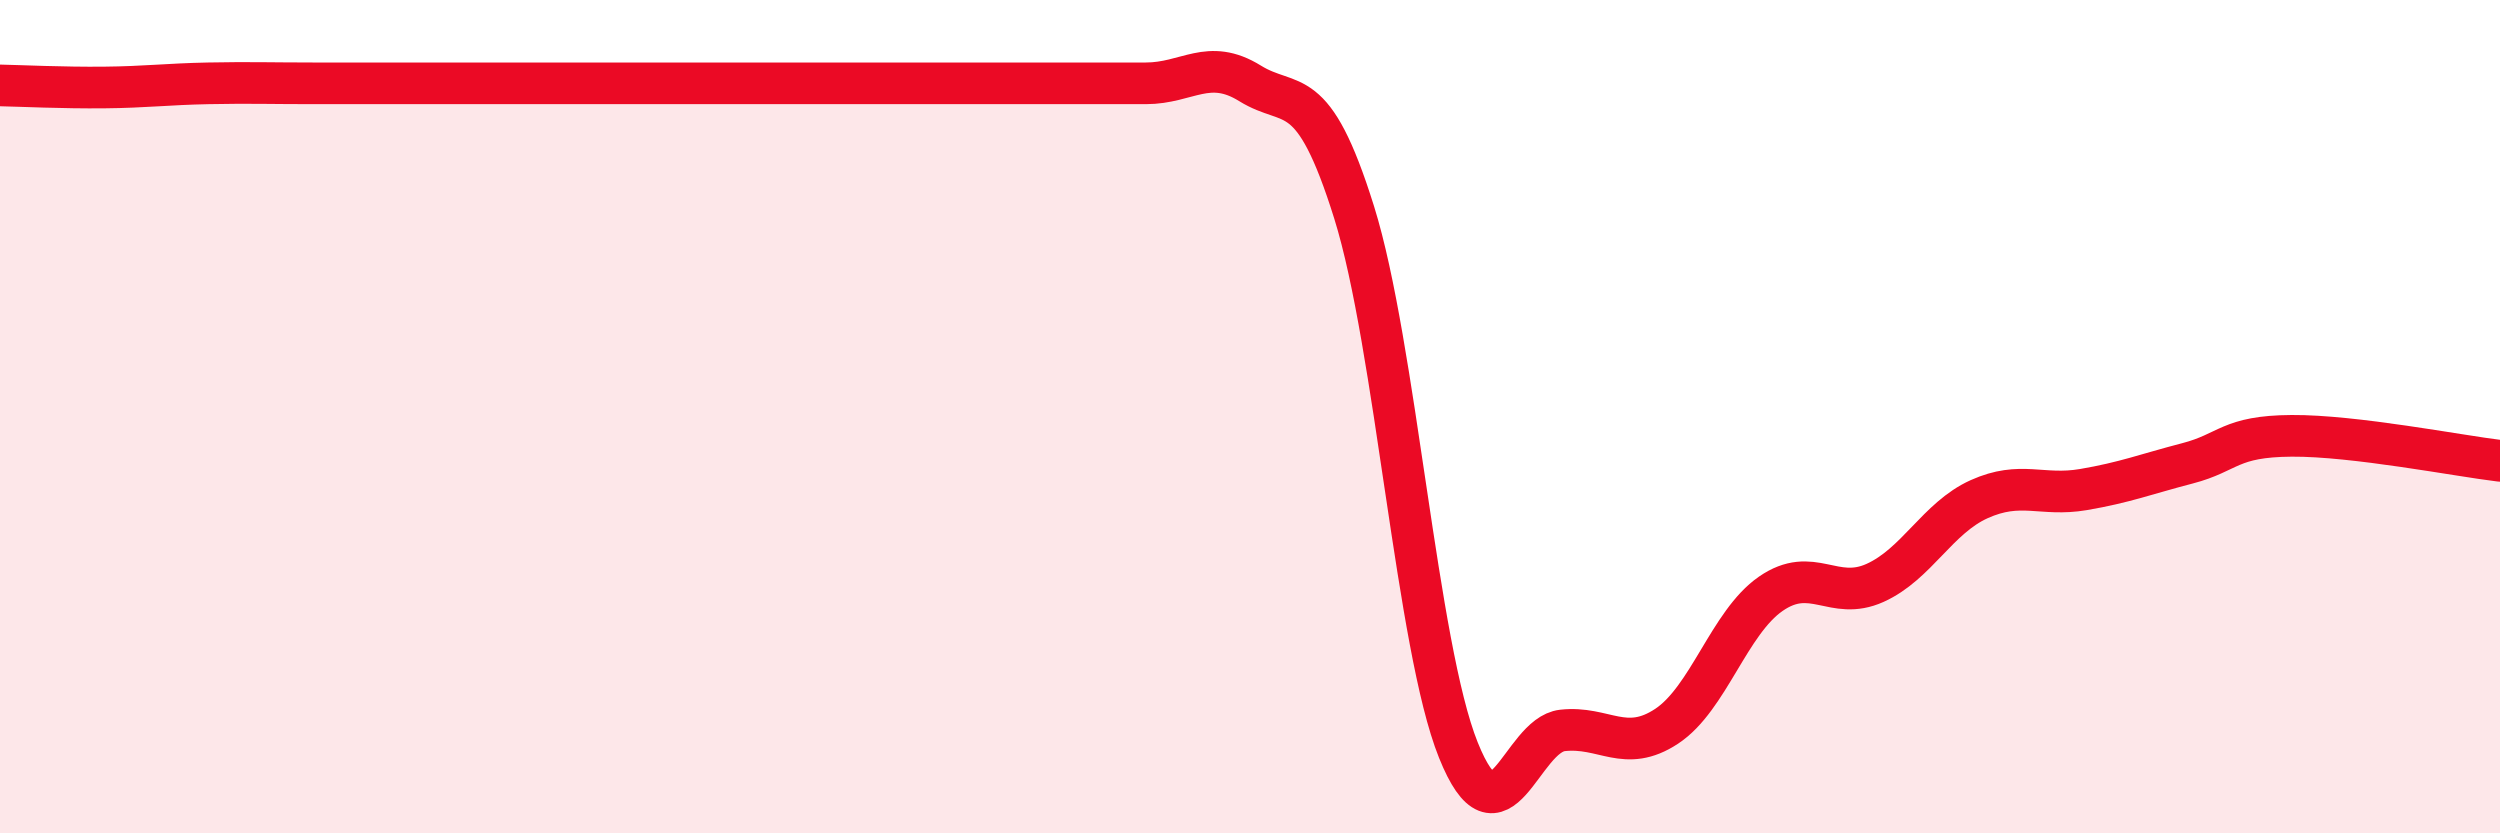 
    <svg width="60" height="20" viewBox="0 0 60 20" xmlns="http://www.w3.org/2000/svg">
      <path
        d="M 0,2.05 C 0.5,2.06 1.5,2.11 2.5,2.1 C 3.5,2.09 4,2.02 5,2 C 6,1.98 6.5,2 7.5,2 C 8.5,2 9,2 10,2 C 11,2 11.5,2 12.5,2 C 13.5,2 14,2 15,2 C 16,2 16.5,2 17.5,2 C 18.5,2 19,2 20,2 C 21,2 21.5,2 22.5,2 C 23.5,2 24,2 25,2 C 26,2 26.5,2 27.5,2 C 28.5,2 29,1.38 30,2 C 31,2.62 31.5,1.9 32.5,5.1 C 33.5,8.3 34,15.51 35,18 C 36,20.49 36.5,17.64 37.5,17.53 C 38.5,17.42 39,18.09 40,17.43 C 41,16.77 41.5,14.94 42.5,14.25 C 43.5,13.56 44,14.44 45,13.99 C 46,13.54 46.5,12.43 47.5,11.98 C 48.5,11.53 49,11.92 50,11.75 C 51,11.58 51.5,11.38 52.5,11.12 C 53.5,10.86 53.5,10.47 55,10.46 C 56.5,10.45 59,10.94 60,11.06L60 20L0 20Z"
        fill="#EB0A25"
        opacity="0.1"
        stroke-linecap="round"
        stroke-linejoin="round"
      />
      <path
        d="M 0,2.05 C 0.5,2.06 1.5,2.11 2.5,2.1 C 3.5,2.09 4,2.02 5,2 C 6,1.98 6.5,2 7.5,2 C 8.5,2 9,2 10,2 C 11,2 11.5,2 12.5,2 C 13.5,2 14,2 15,2 C 16,2 16.5,2 17.5,2 C 18.5,2 19,2 20,2 C 21,2 21.5,2 22.5,2 C 23.5,2 24,2 25,2 C 26,2 26.5,2 27.5,2 C 28.5,2 29,1.38 30,2 C 31,2.62 31.5,1.9 32.5,5.1 C 33.5,8.3 34,15.51 35,18 C 36,20.49 36.5,17.64 37.5,17.53 C 38.5,17.42 39,18.09 40,17.43 C 41,16.77 41.5,14.94 42.5,14.25 C 43.5,13.56 44,14.44 45,13.99 C 46,13.54 46.5,12.43 47.5,11.98 C 48.5,11.53 49,11.92 50,11.75 C 51,11.58 51.5,11.38 52.5,11.12 C 53.5,10.86 53.5,10.47 55,10.46 C 56.5,10.45 59,10.94 60,11.06"
        stroke="#EB0A25"
        stroke-width="1"
        fill="none"
        stroke-linecap="round"
        stroke-linejoin="round"
      />
    </svg>
  